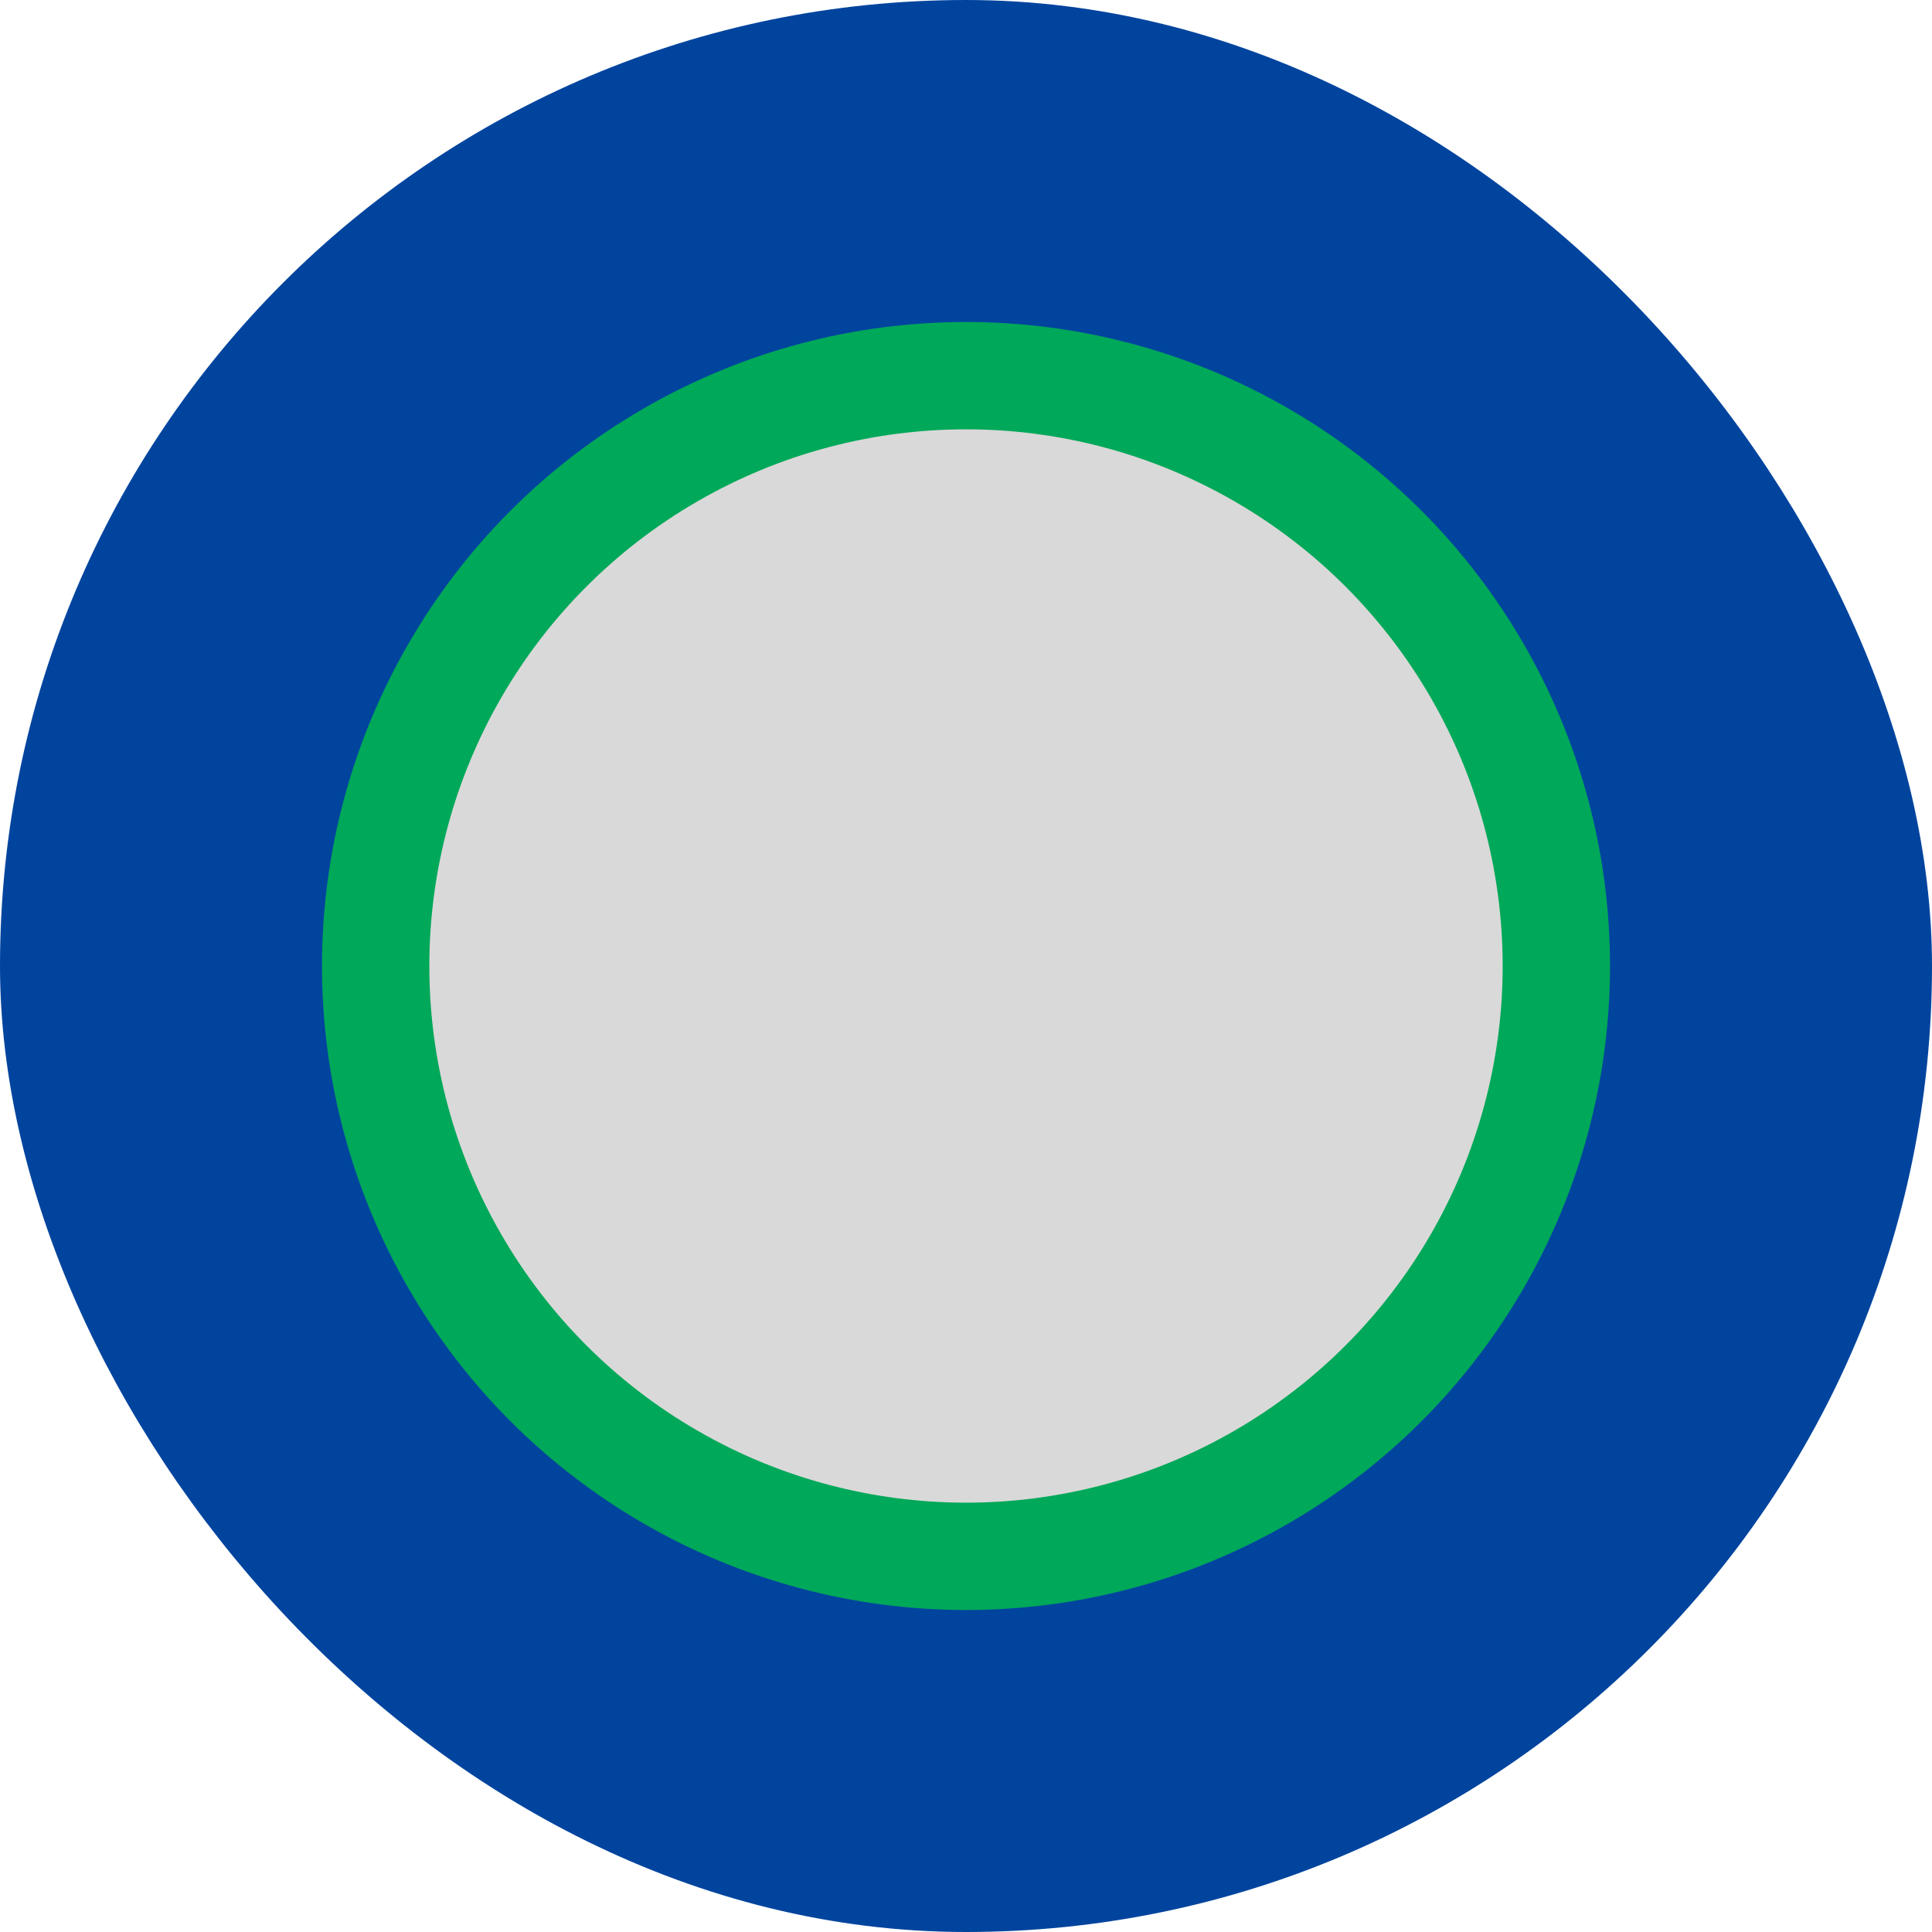 <svg width="18" height="18" viewBox="0 0 18 18" fill="none" xmlns="http://www.w3.org/2000/svg">
<rect x="0.5" y="0.5" width="17" height="17" rx="8.5" fill="#00449E"/>
<rect x="0.5" y="0.5" width="17" height="17" rx="8.5" stroke="#00449E"/>
<circle cx="9" cy="9" r="5.5" fill="#D9D9D9" stroke="#00A859"/>
</svg>
